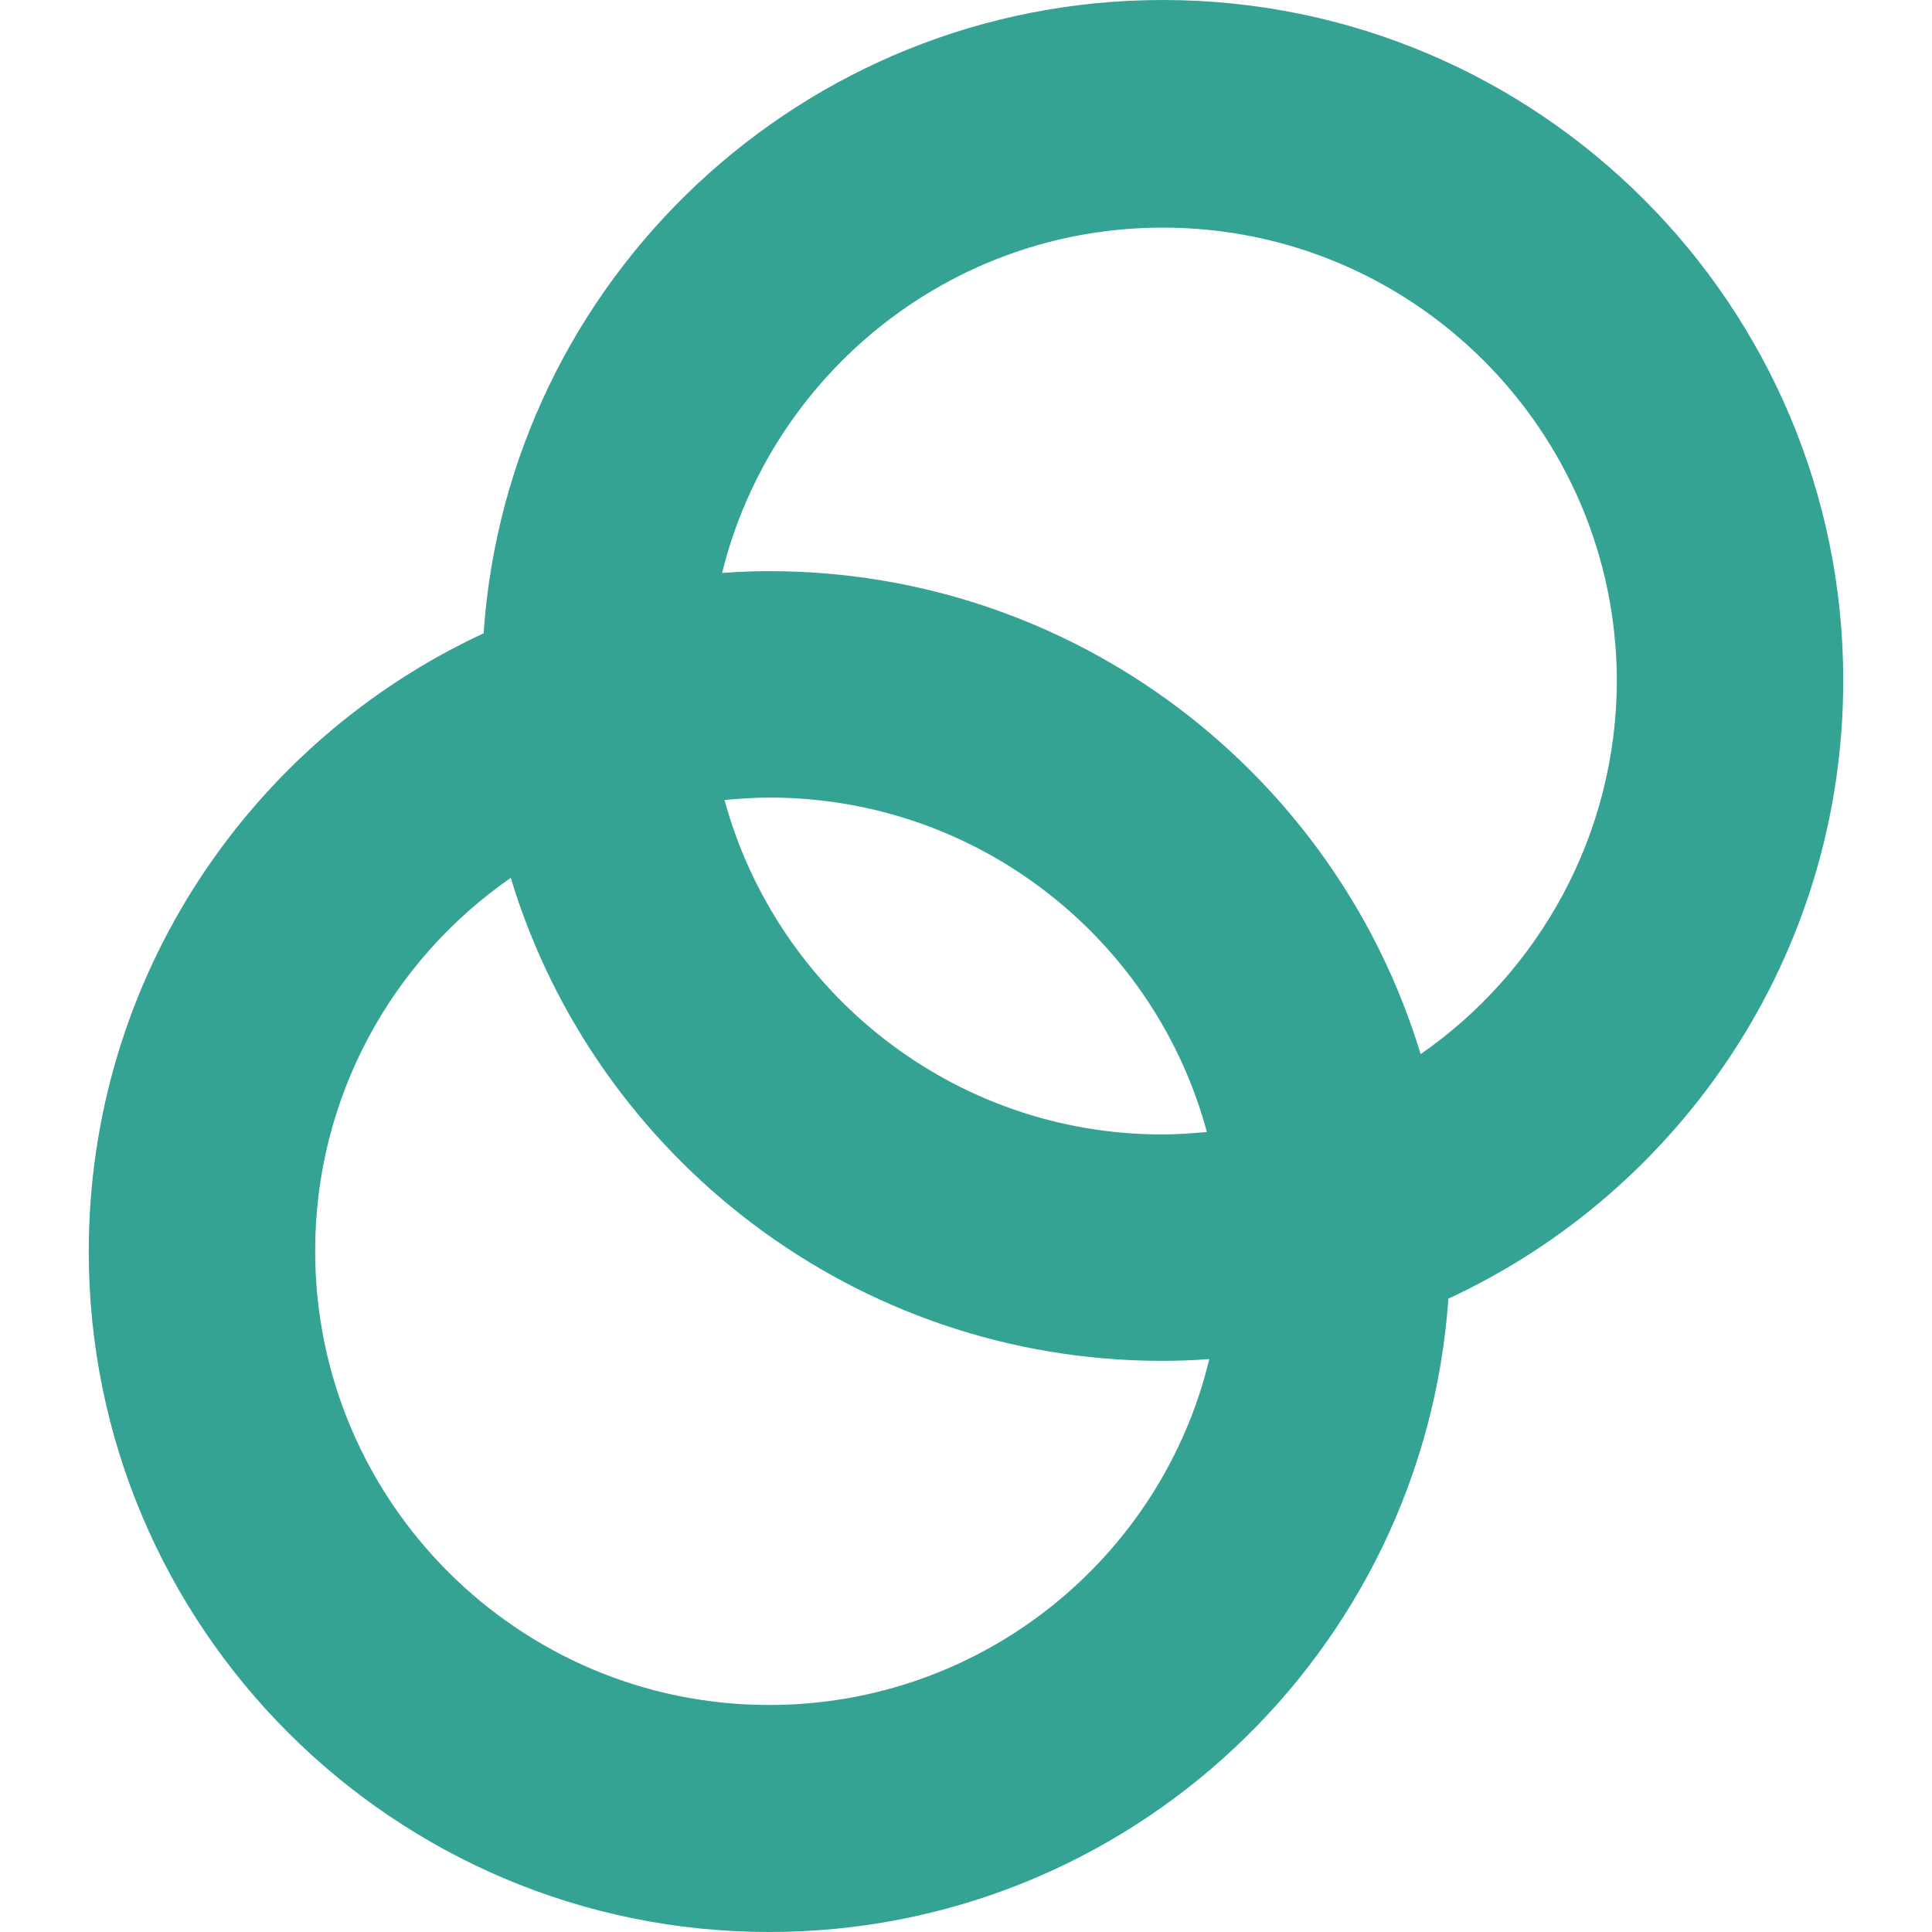 <?xml version="1.0" encoding="utf-8"?>
<!-- Generator: Adobe Illustrator 27.3.1, SVG Export Plug-In . SVG Version: 6.00 Build 0)  -->
<svg version="1.1" id="レイヤー_1" xmlns="http://www.w3.org/2000/svg" xmlns:xlink="http://www.w3.org/1999/xlink" x="0px"
	 y="0px" viewBox="0 0 32 32" style="enable-background:new 0 0 32 32;" xml:space="preserve">
<style type="text/css">
	.st0{fill-rule:evenodd;clip-rule:evenodd;fill:#34A394;}
</style>
<g id="レイヤー_208_00000070076087162398395410000011506991909218114732_">
	<g>
		<path class="st0" d="M19.26,0C13.3,0,8.41,4.63,8.01,10.49c-3.86,1.79-6.54,5.7-6.54,10.24C1.47,26.95,6.52,32,12.74,32
			c5.96,0,10.84-4.63,11.25-10.49c3.86-1.79,6.54-5.7,6.54-10.24C30.53,5.05,25.48,0,19.26,0z M12.74,28.24
			c-4.15,0-7.52-3.37-7.52-7.52c0-2.56,1.28-4.82,3.24-6.18c1.4,4.63,5.71,8,10.79,8c0.26,0,0.52-0.01,0.78-0.03
			C19.24,25.8,16.27,28.24,12.74,28.24z M12,13.25c0.24-0.02,0.49-0.04,0.74-0.04c3.47,0,6.39,2.35,7.25,5.54
			c-0.24,0.02-0.49,0.04-0.74,0.04C15.79,18.79,12.87,16.44,12,13.25z M23.53,17.46c-1.4-4.63-5.71-8-10.79-8
			c-0.26,0-0.52,0.01-0.78,0.03c0.81-3.28,3.77-5.72,7.3-5.72c4.15,0,7.52,3.37,7.52,7.52C26.77,13.83,25.49,16.1,23.53,17.46z"/>
	</g>
</g>
</svg>
